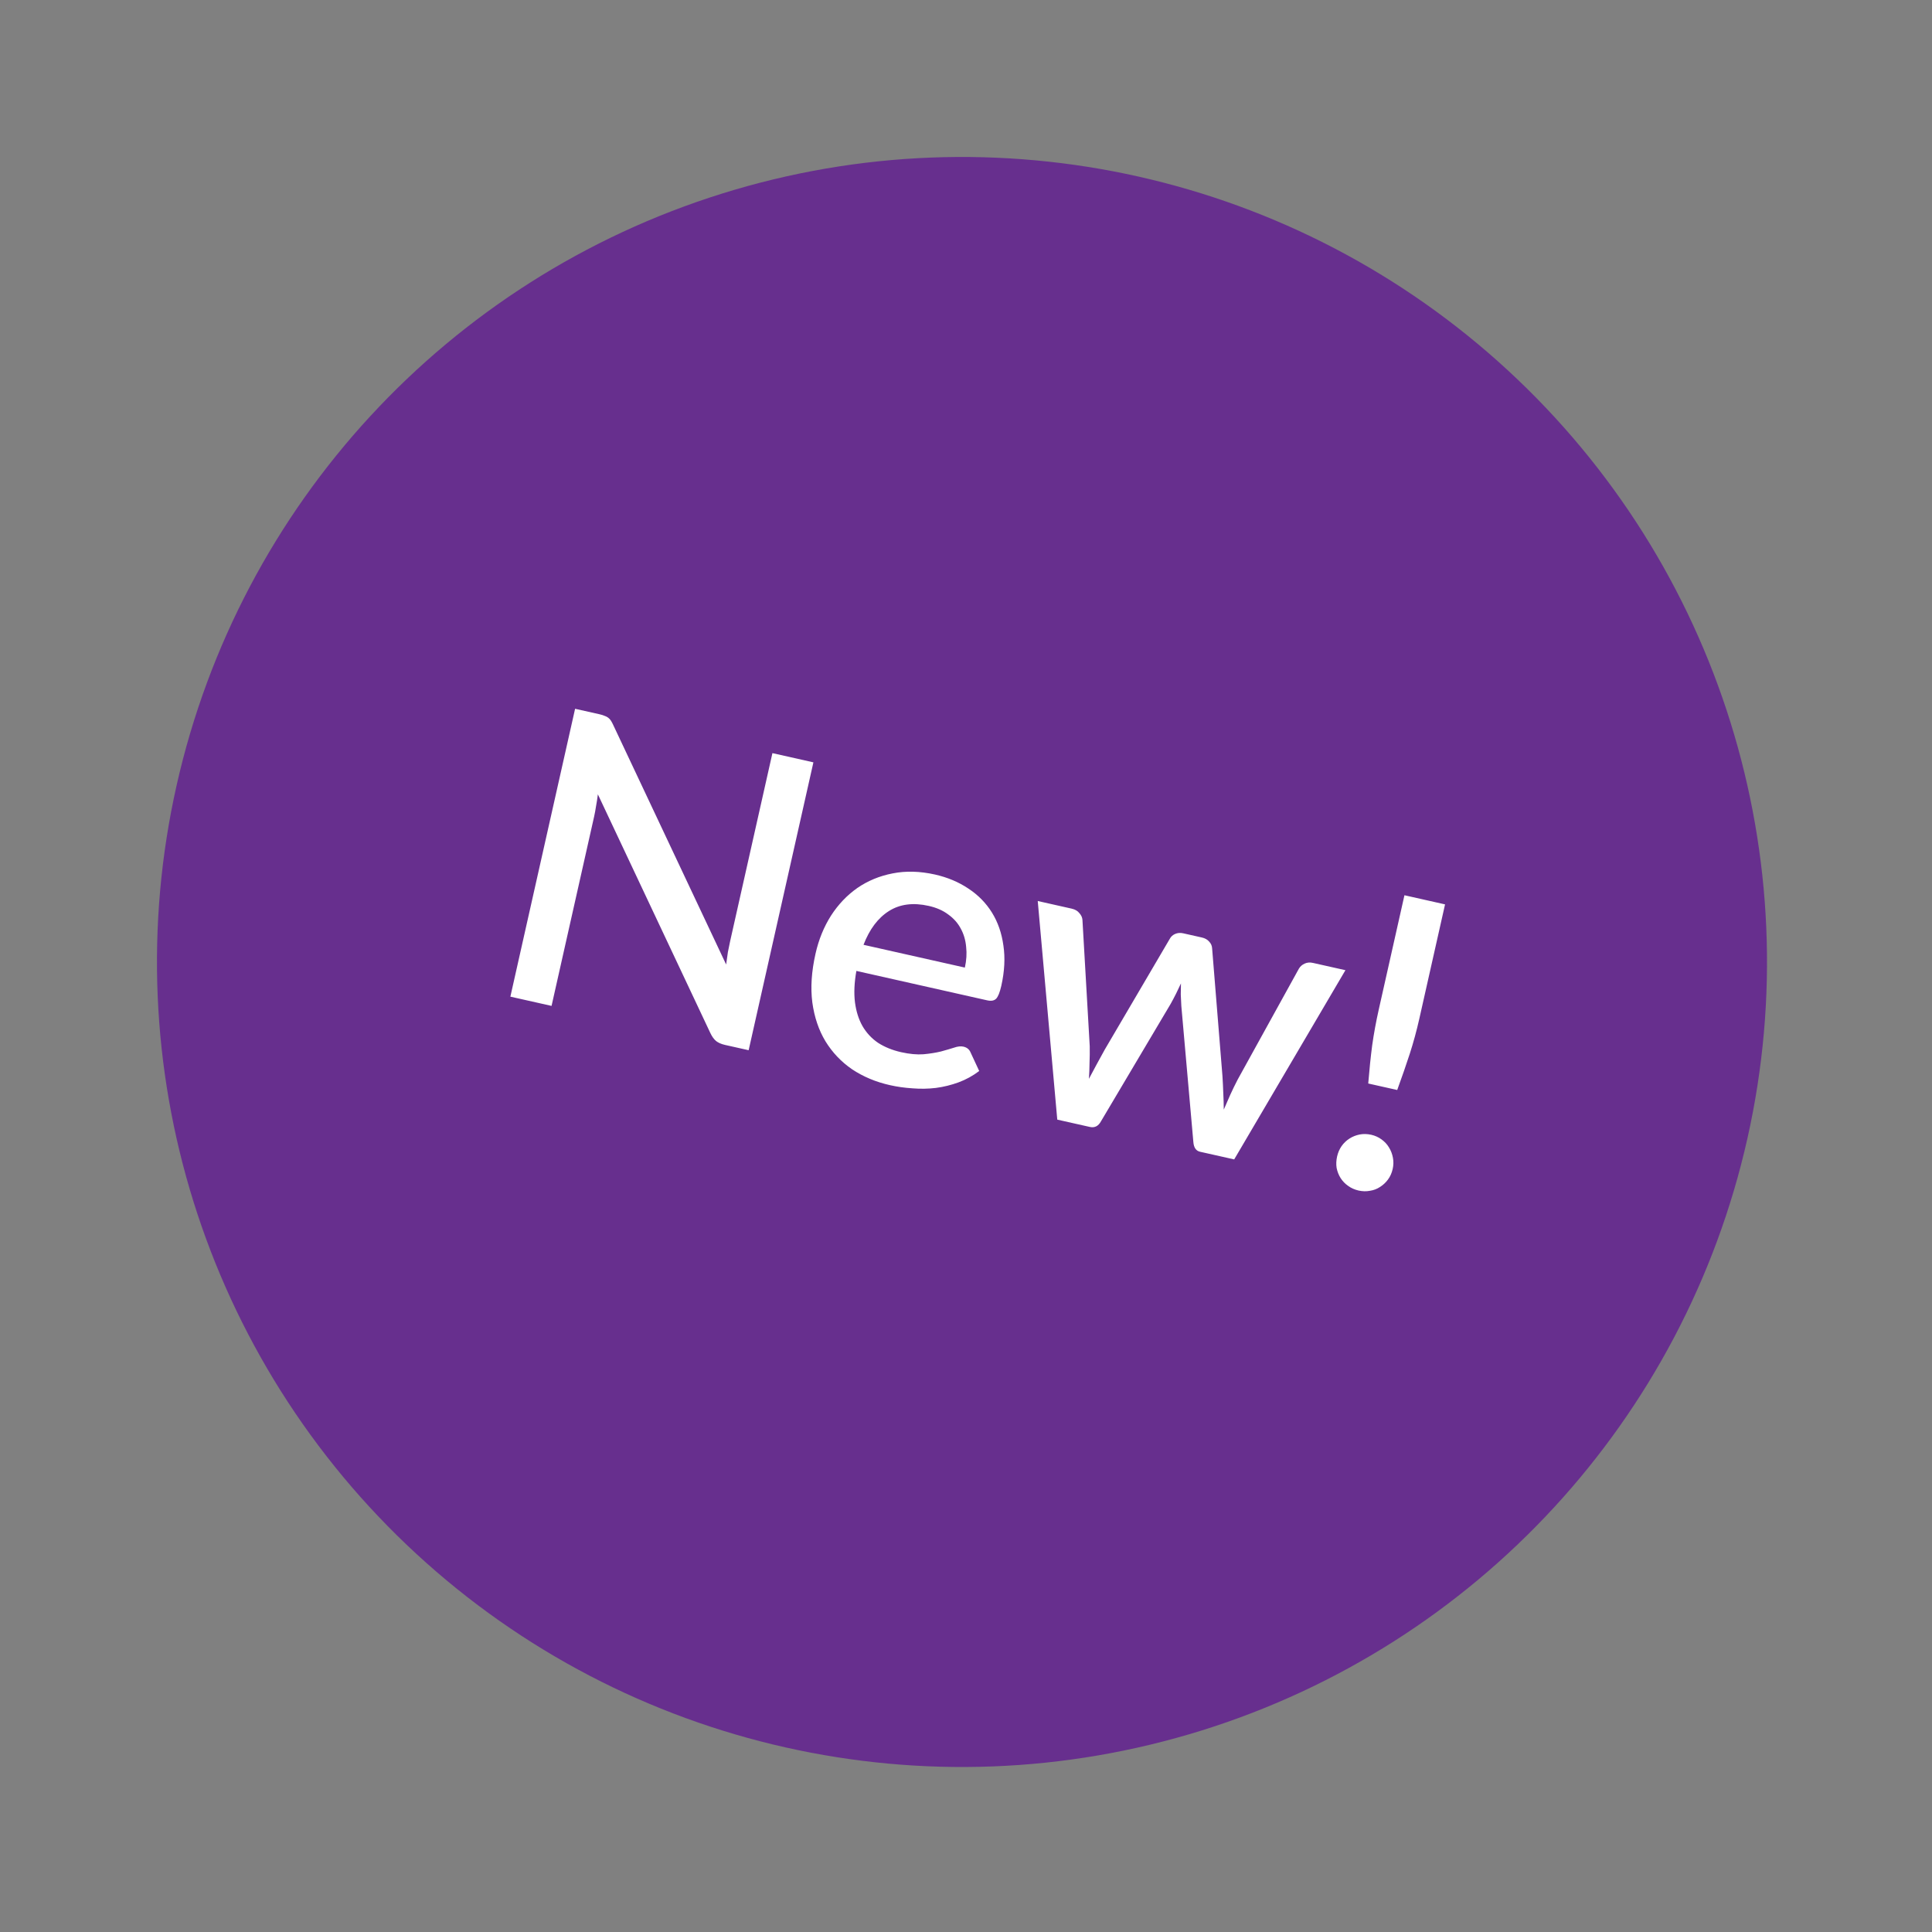 <?xml version="1.0" encoding="UTF-8"?> <svg xmlns="http://www.w3.org/2000/svg" width="66" height="66" viewBox="0 0 66 66" fill="none"><rect x="0" y="0" width="66" height="66" fill="#808080" stroke="none"/> <circle cx="32.863" cy="32.863" r="27.5" transform="rotate(12.673 32.863 32.863)" fill="#672F8E" style="mix-blend-mode:color"></circle> <path d="M27.787 26.043L25.575 35.877L24.763 35.695C24.64 35.667 24.54 35.623 24.462 35.563C24.386 35.498 24.321 35.406 24.266 35.289L20.424 27.135C20.408 27.27 20.387 27.405 20.362 27.538C20.343 27.667 20.32 27.787 20.296 27.896L18.842 34.363L17.435 34.047L19.646 24.213L20.479 24.4C20.548 24.415 20.604 24.433 20.647 24.452C20.696 24.468 20.739 24.489 20.776 24.517C20.813 24.544 20.845 24.58 20.874 24.625C20.902 24.669 20.93 24.724 20.959 24.788L24.806 32.949C24.824 32.805 24.844 32.664 24.866 32.525C24.892 32.388 24.918 32.26 24.945 32.141L26.387 25.728L27.787 26.043ZM32.961 33.054C33.016 32.808 33.031 32.572 33.005 32.347C32.985 32.117 32.924 31.91 32.822 31.724C32.722 31.534 32.579 31.373 32.393 31.24C32.213 31.104 31.991 31.006 31.727 30.947C31.195 30.827 30.741 30.886 30.368 31.122C29.994 31.358 29.704 31.743 29.499 32.276L32.961 33.054ZM29.255 33.168C29.184 33.568 29.168 33.925 29.207 34.24C29.248 34.551 29.333 34.821 29.463 35.051C29.597 35.282 29.774 35.473 29.994 35.623C30.22 35.769 30.483 35.876 30.783 35.944C31.07 36.008 31.325 36.032 31.549 36.015C31.774 35.994 31.972 35.962 32.145 35.92C32.318 35.873 32.466 35.829 32.59 35.79C32.714 35.746 32.822 35.735 32.913 35.755C33.032 35.782 33.113 35.848 33.156 35.953L33.451 36.587C33.232 36.753 32.997 36.882 32.747 36.974C32.497 37.066 32.239 37.13 31.972 37.165C31.707 37.197 31.44 37.201 31.173 37.179C30.904 37.162 30.647 37.126 30.401 37.07C29.918 36.962 29.488 36.781 29.109 36.529C28.736 36.273 28.433 35.953 28.198 35.57C27.968 35.189 27.819 34.746 27.75 34.243C27.686 33.741 27.722 33.187 27.859 32.581C27.967 32.099 28.144 31.665 28.388 31.28C28.637 30.895 28.938 30.58 29.289 30.334C29.646 30.089 30.047 29.923 30.492 29.837C30.942 29.747 31.425 29.76 31.94 29.875C32.368 29.972 32.748 30.131 33.08 30.354C33.414 30.573 33.682 30.846 33.886 31.174C34.09 31.502 34.22 31.878 34.278 32.303C34.341 32.724 34.317 33.182 34.206 33.678C34.154 33.906 34.095 34.053 34.028 34.119C33.96 34.185 33.86 34.203 33.728 34.174L29.255 33.168ZM45.962 33.143L42.162 39.607L40.994 39.345C40.858 39.314 40.782 39.204 40.767 39.014L40.356 34.365C40.347 34.234 40.341 34.104 40.337 33.974C40.337 33.844 40.339 33.718 40.343 33.595C40.237 33.829 40.121 34.061 39.993 34.291L37.612 38.304C37.522 38.471 37.395 38.535 37.231 38.498L36.118 38.248L35.451 30.78L36.612 31.041C36.726 31.067 36.813 31.117 36.872 31.193C36.937 31.265 36.973 31.342 36.978 31.425L37.227 35.742C37.23 35.939 37.228 36.13 37.22 36.315C37.218 36.496 37.211 36.676 37.199 36.855C37.283 36.693 37.37 36.53 37.459 36.369C37.549 36.202 37.642 36.032 37.739 35.858L39.96 32.074C40.001 31.997 40.062 31.941 40.141 31.906C40.227 31.868 40.319 31.86 40.419 31.883L41.061 32.027C41.166 32.051 41.249 32.098 41.309 32.169C41.371 32.235 41.404 32.312 41.408 32.399L41.761 36.762C41.774 36.961 41.783 37.154 41.789 37.342C41.799 37.531 41.805 37.719 41.806 37.906C41.877 37.74 41.95 37.572 42.026 37.403C42.103 37.233 42.188 37.059 42.281 36.879L44.374 33.088C44.42 33.012 44.486 32.955 44.571 32.917C44.656 32.878 44.751 32.871 44.855 32.895L45.962 33.143ZM49.365 30.895L48.486 34.802C48.394 35.211 48.285 35.61 48.16 35.998C48.035 36.382 47.892 36.794 47.731 37.236L46.741 37.014C46.779 36.544 46.824 36.109 46.876 35.709C46.933 35.306 47.008 34.9 47.1 34.49L47.978 30.583L49.365 30.895ZM45.677 39.508C45.707 39.376 45.758 39.258 45.829 39.155C45.905 39.047 45.997 38.96 46.103 38.893C46.209 38.826 46.324 38.781 46.449 38.756C46.574 38.732 46.705 38.735 46.842 38.765C46.974 38.795 47.091 38.848 47.194 38.923C47.301 39 47.386 39.091 47.448 39.196C47.515 39.302 47.56 39.42 47.584 39.549C47.608 39.674 47.606 39.803 47.576 39.935C47.545 40.072 47.492 40.191 47.416 40.294C47.341 40.396 47.25 40.481 47.144 40.548C47.042 40.616 46.928 40.66 46.799 40.679C46.674 40.703 46.545 40.7 46.413 40.671C46.277 40.64 46.157 40.587 46.054 40.511C45.951 40.44 45.866 40.352 45.798 40.246C45.731 40.14 45.686 40.024 45.661 39.899C45.641 39.775 45.647 39.645 45.677 39.508Z" fill="white"></path> </svg> 